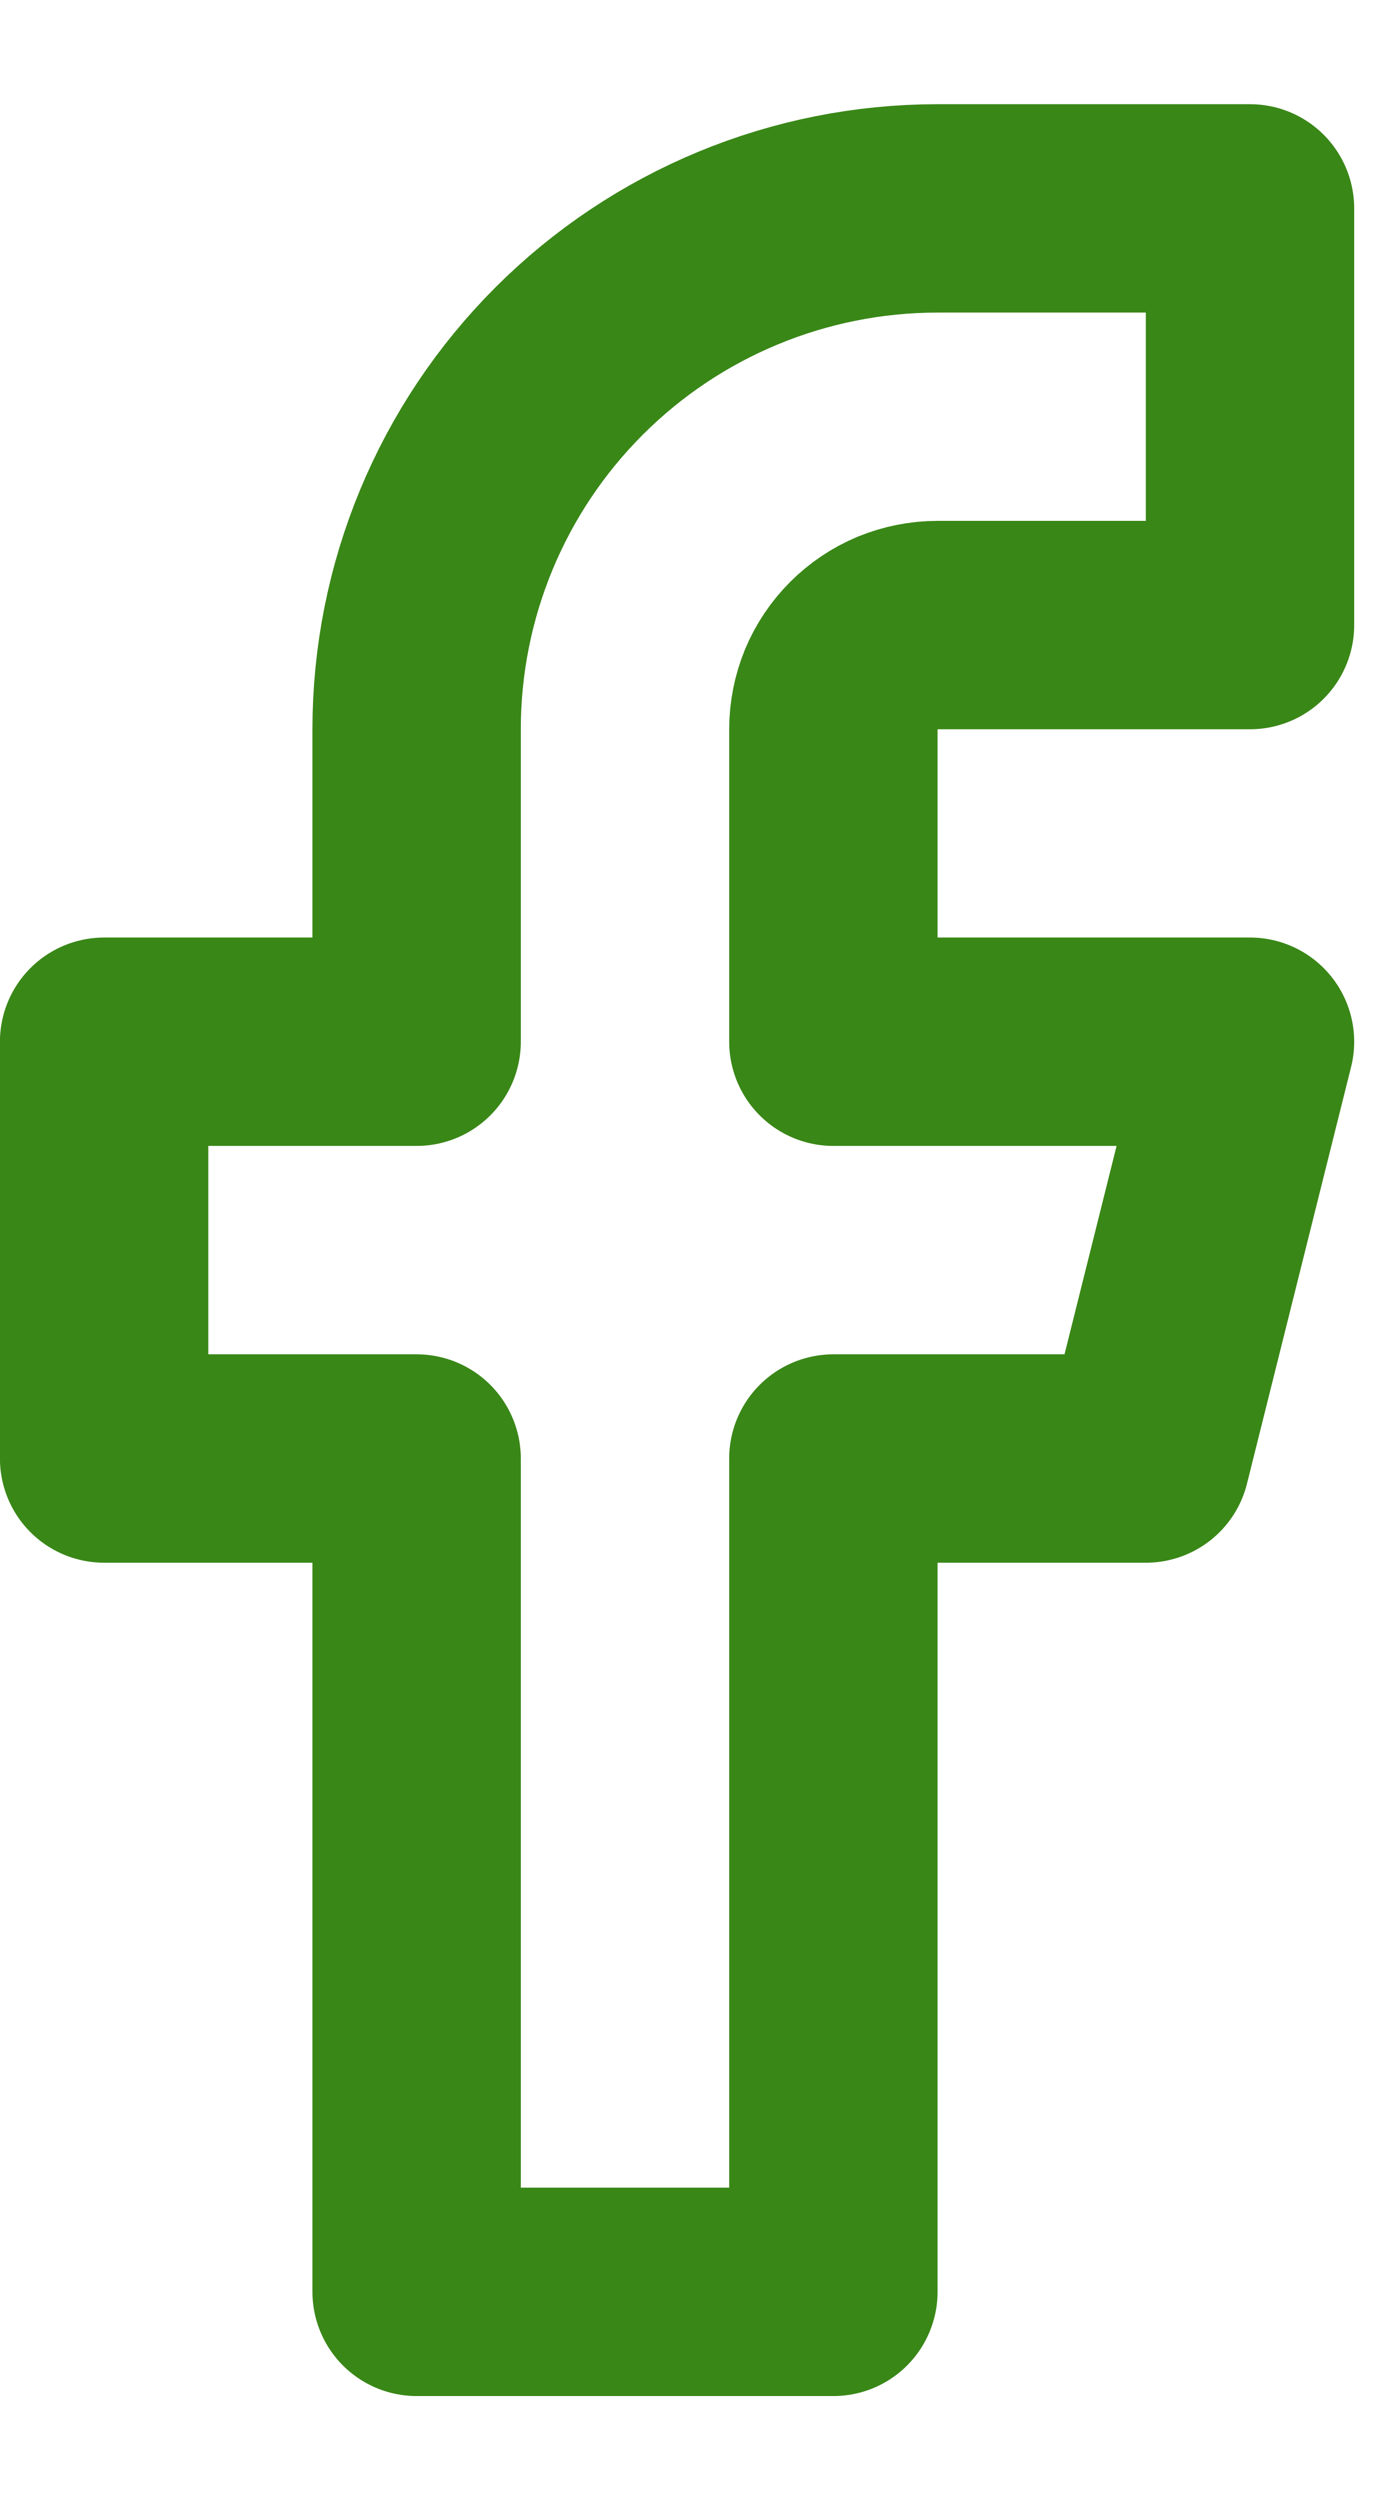 <svg width="11" height="20" viewBox="0 0 11 20" fill="none" xmlns="http://www.w3.org/2000/svg">
<path d="M10 1.667H7.5C6.395 1.667 5.335 2.106 4.554 2.887C3.772 3.668 3.333 4.728 3.333 5.833V8.333H0.833V11.667H3.333V18.333H6.667V11.667H9.167L10 8.333H6.667V5.833C6.667 5.724 6.689 5.615 6.73 5.514C6.772 5.413 6.834 5.321 6.911 5.244C6.988 5.167 7.08 5.105 7.181 5.063C7.282 5.022 7.391 5 7.5 5H10V1.667Z" stroke="#398717" stroke-width="1.667" stroke-linecap="round" stroke-linejoin="round"/>
</svg>
